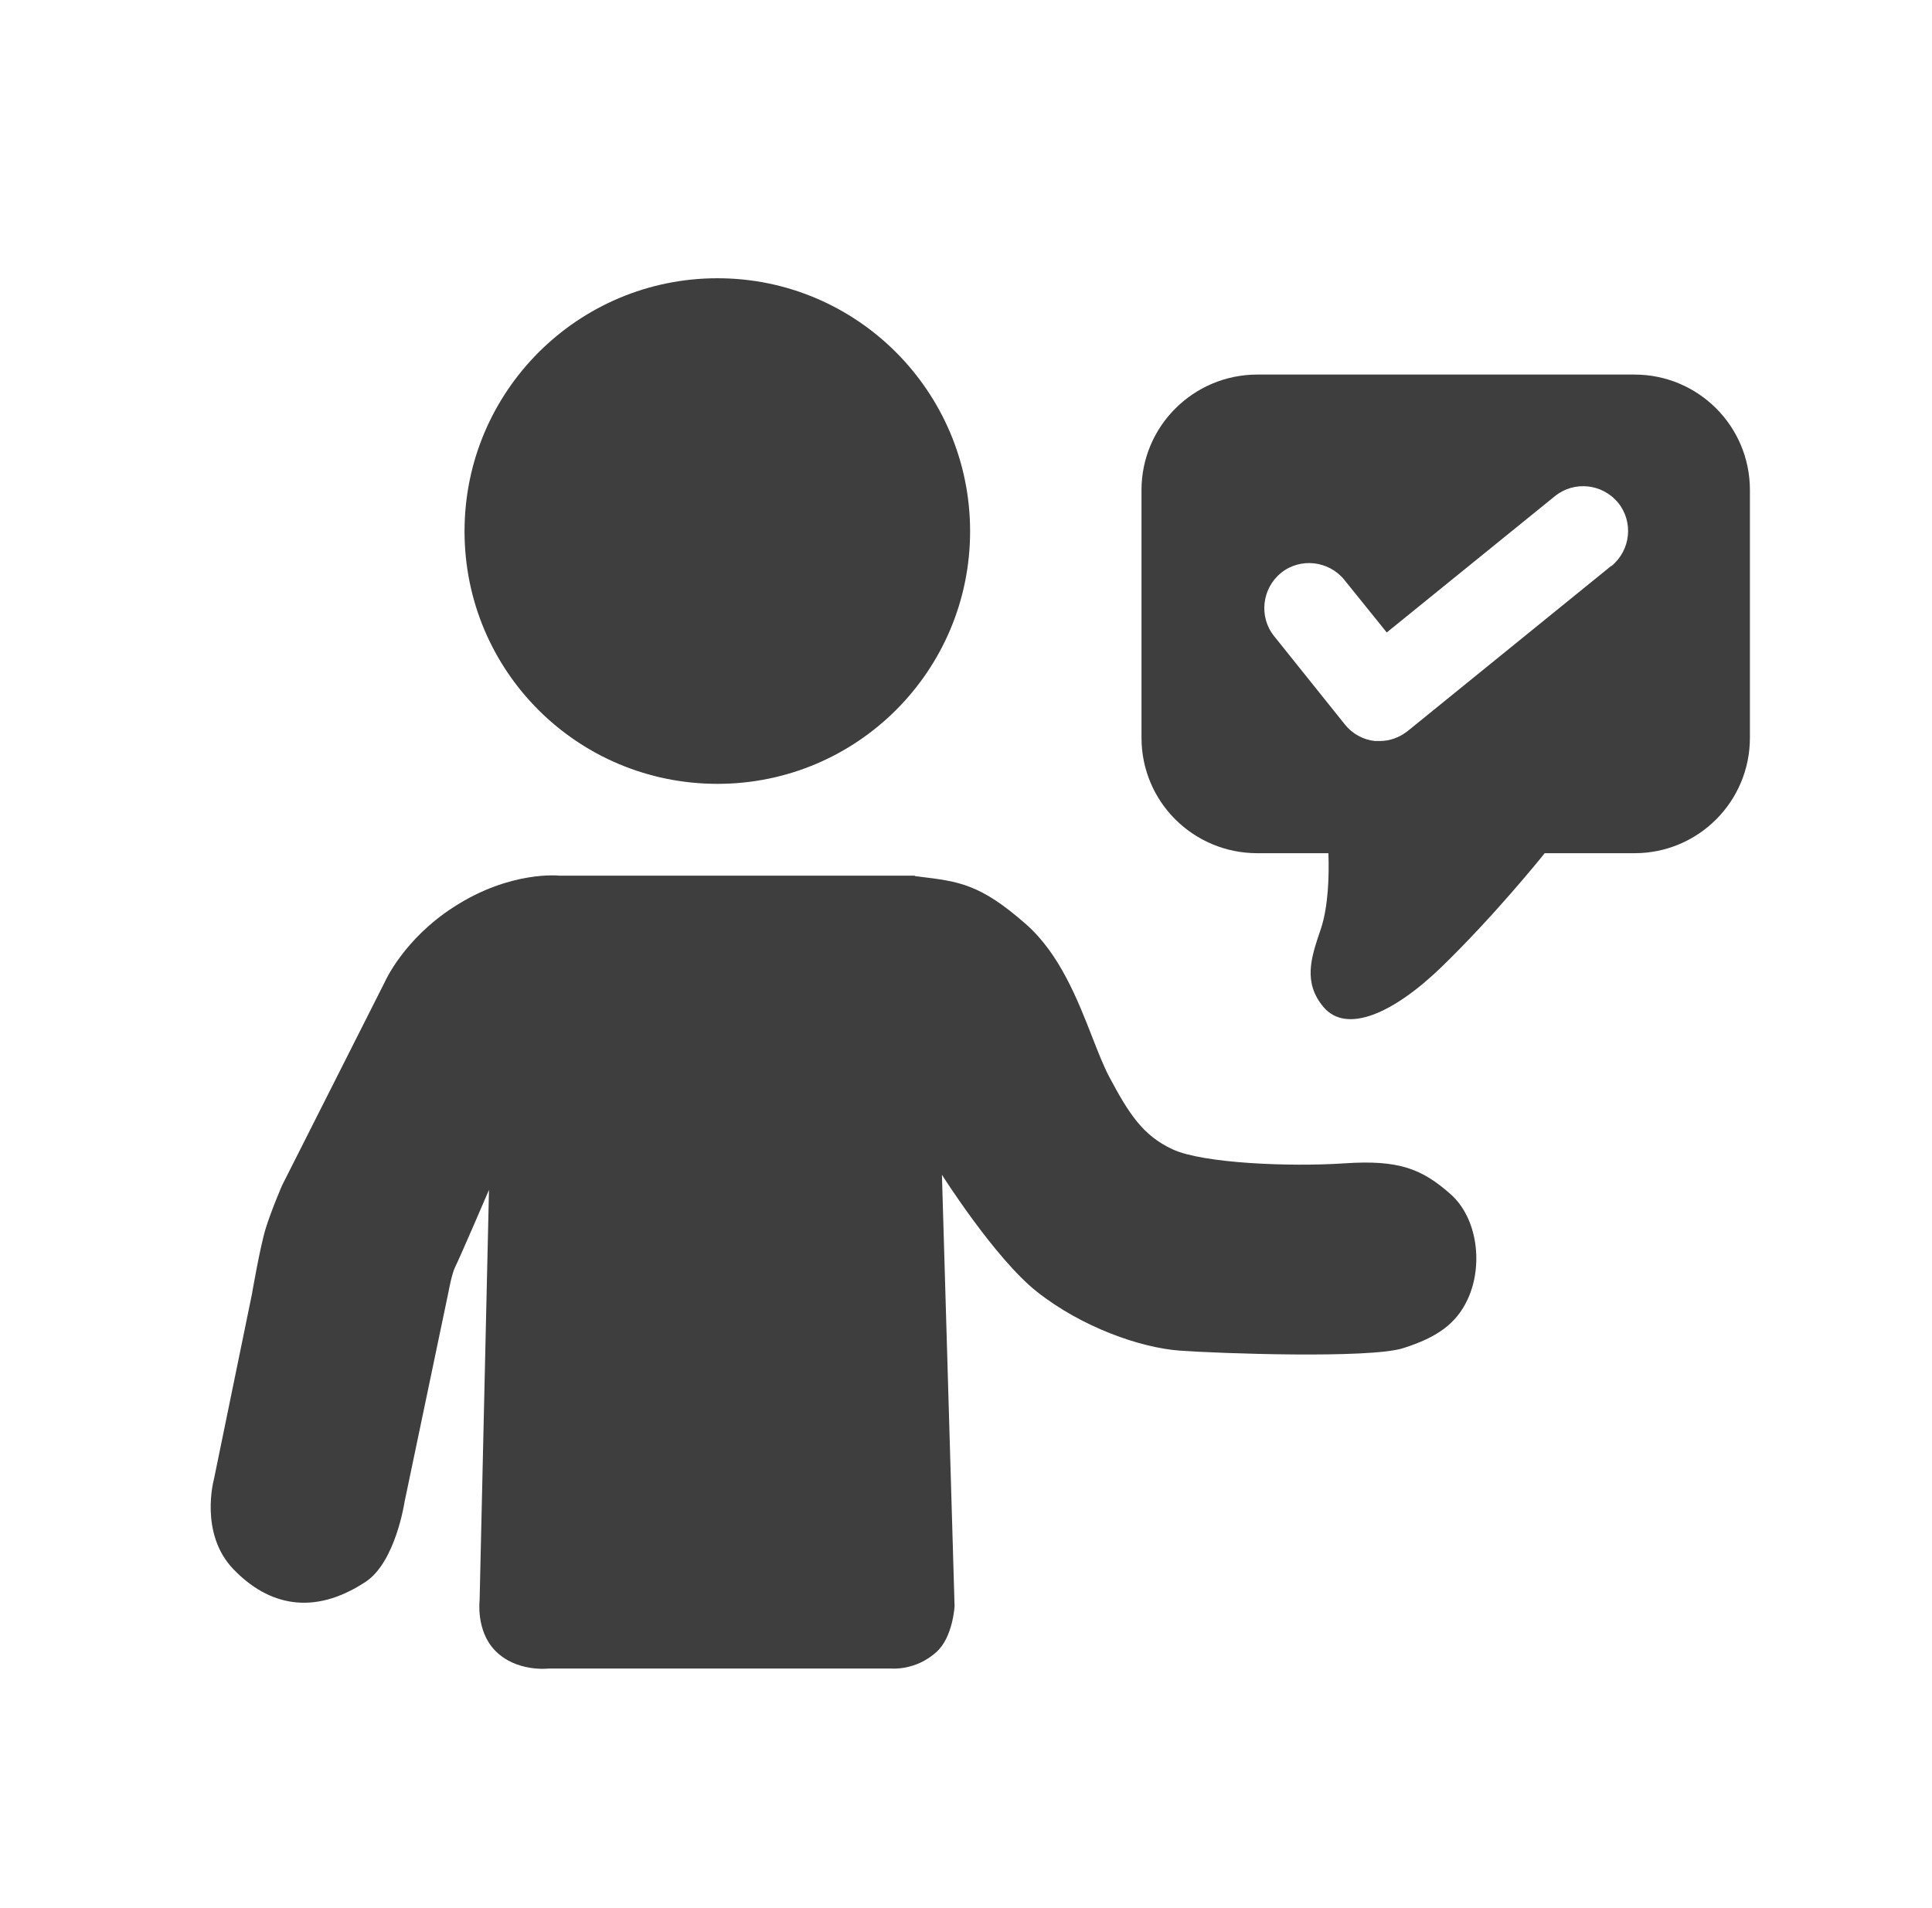<svg width="81" height="80" viewBox="0 0 81 80" fill="none" xmlns="http://www.w3.org/2000/svg" stroke-width="1">
<g id="Purpose Icon">
<path id="Shape" fill-rule="evenodd" clip-rule="evenodd" d="M30.082 32.864C35.934 32.864 40.672 28.125 40.672 22.274C40.672 16.423 35.934 11.666 30.082 11.666C24.232 11.666 19.476 16.405 19.476 22.274C19.476 28.142 24.214 32.864 30.082 32.864ZM38.379 36.713H23.444C23.444 36.713 21.408 36.491 19.047 38.013C16.925 39.365 16.138 41.161 16.138 41.161L11.827 49.698C11.827 49.698 11.382 50.725 11.143 51.495C10.903 52.265 10.561 54.266 10.561 54.266L8.97 62.016C8.97 62.016 8.337 64.292 9.791 65.797C11.245 67.303 13.127 67.765 15.317 66.328C16.583 65.507 16.96 62.974 16.96 62.974L18.807 54.147C18.807 54.147 18.944 53.377 19.098 53.086C19.252 52.795 20.501 49.887 20.501 49.887L20.108 67.098C20.108 67.098 19.954 68.364 20.741 69.185C21.63 70.126 23.016 69.955 23.016 69.955H37.37C37.37 69.955 38.379 70.057 39.252 69.27C39.953 68.654 40.021 67.337 40.021 67.337L39.491 49.254C39.491 49.254 41.698 52.744 43.46 54.147C45.359 55.652 47.823 56.508 49.465 56.627C51.108 56.747 57.42 56.969 58.823 56.525C60.226 56.08 61.047 55.515 61.526 54.489C62.194 53.069 61.954 51.084 60.825 50.075C59.61 48.997 58.635 48.62 56.36 48.775C54.084 48.928 50.44 48.775 49.174 48.193C47.908 47.611 47.327 46.687 46.505 45.148C46.269 44.7 46.044 44.124 45.796 43.49C45.183 41.92 44.429 39.992 43.015 38.749C41.1 37.065 40.221 36.958 38.532 36.753L38.345 36.73L38.379 36.713ZM52.717 15.704H68.525C71.194 15.704 73.366 17.86 73.366 20.546V30.931C73.366 33.6 71.211 35.772 68.525 35.772H64.761C64.573 36.012 62.605 38.441 60.433 40.546C58.397 42.513 56.446 43.351 55.488 42.222C54.623 41.193 54.973 40.148 55.334 39.073C55.352 39.022 55.369 38.971 55.386 38.92C55.694 37.979 55.728 36.679 55.694 35.772H52.717C50.031 35.772 47.858 33.617 47.858 30.931V20.546C47.858 17.877 50.031 15.704 52.717 15.704ZM59.03 30.64L67.55 23.728H67.567C68.371 23.061 68.49 21.88 67.84 21.076C67.173 20.272 65.993 20.152 65.189 20.803L58.14 26.517L56.361 24.31C55.711 23.506 54.513 23.369 53.709 24.019C52.905 24.669 52.768 25.867 53.418 26.671L56.378 30.366C56.686 30.76 57.148 31.016 57.644 31.068H57.849C58.277 31.068 58.688 30.914 59.03 30.64Z" fill="#3E3E3E"></path>
</g>
</svg>